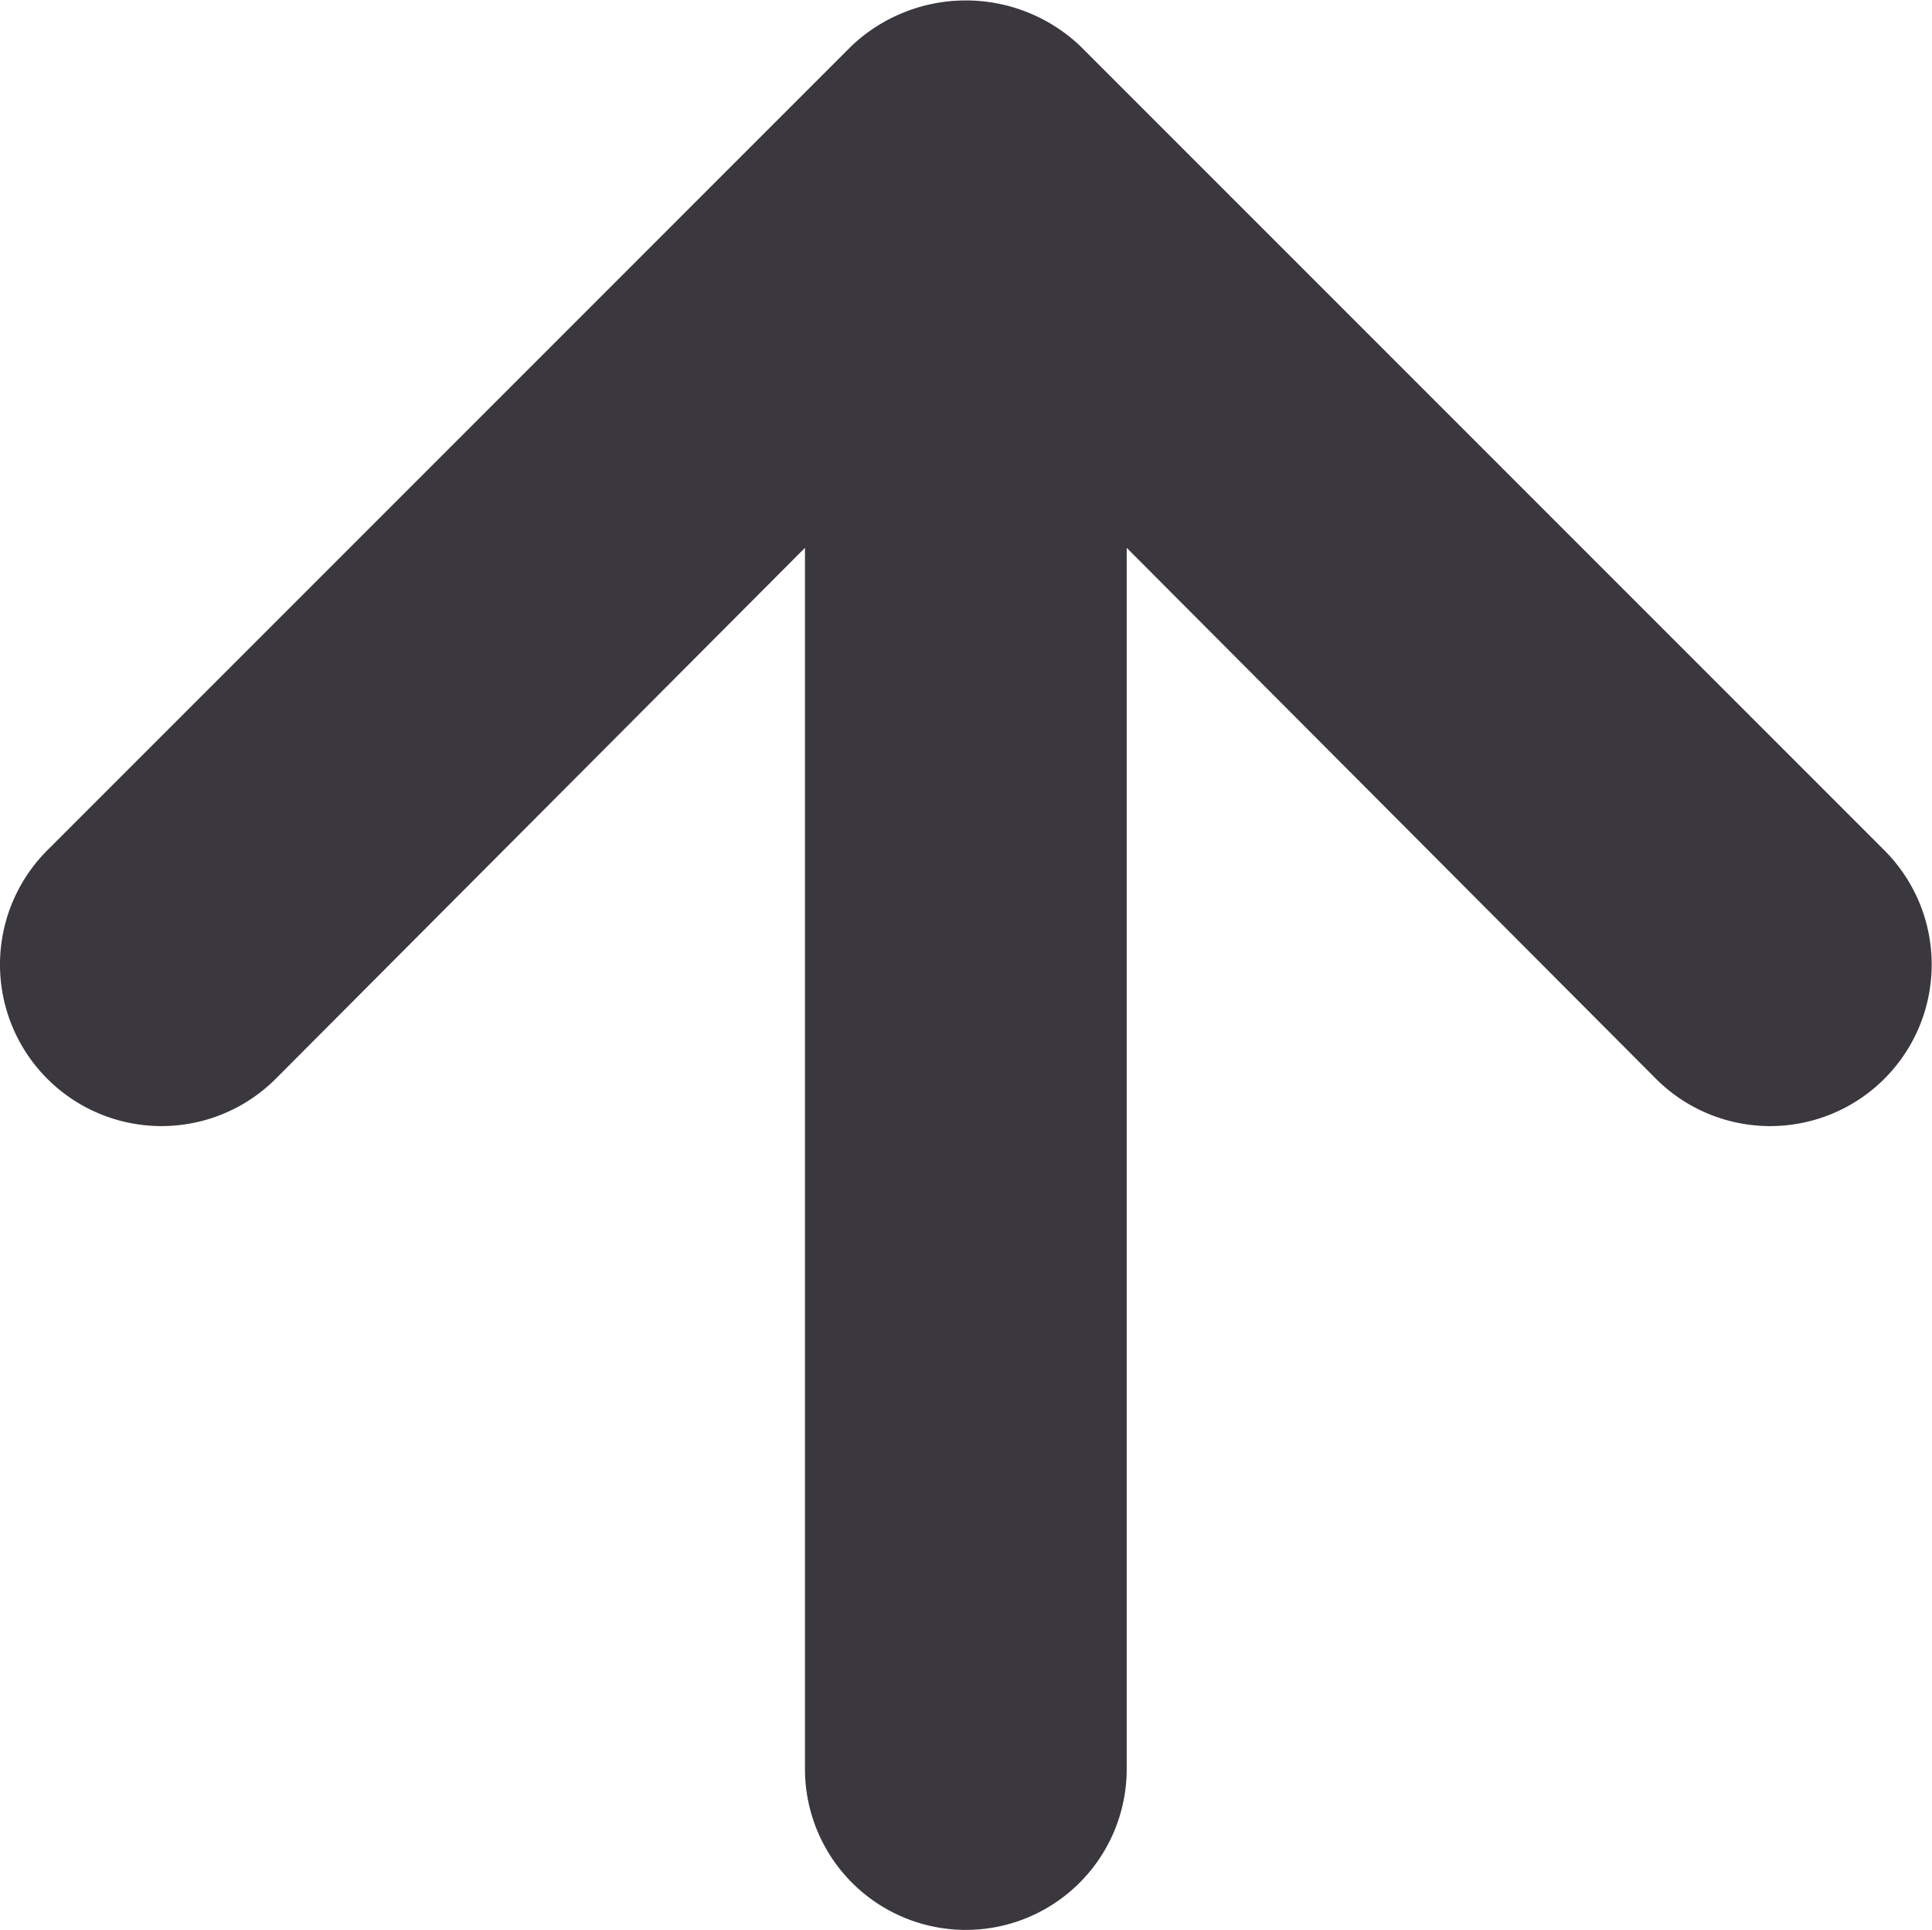 <svg id="arrow-up" xmlns="http://www.w3.org/2000/svg" width="12.01" height="11.995" viewBox="0 0 12.01 11.995">
  <path id="arrow-up-2" data-name="arrow-up" d="M17.71,11.29l-5-5a1.034,1.034,0,0,0-1.42,0l-5,5a1,1,0,0,0,1.42,1.42L11,9.41V17a1,1,0,0,0,2,0V9.41l3.29,3.3a1,1,0,1,0,1.42-1.42Z" transform="translate(-5.996 -6.005)" fill="#3a383e"/>
</svg>
